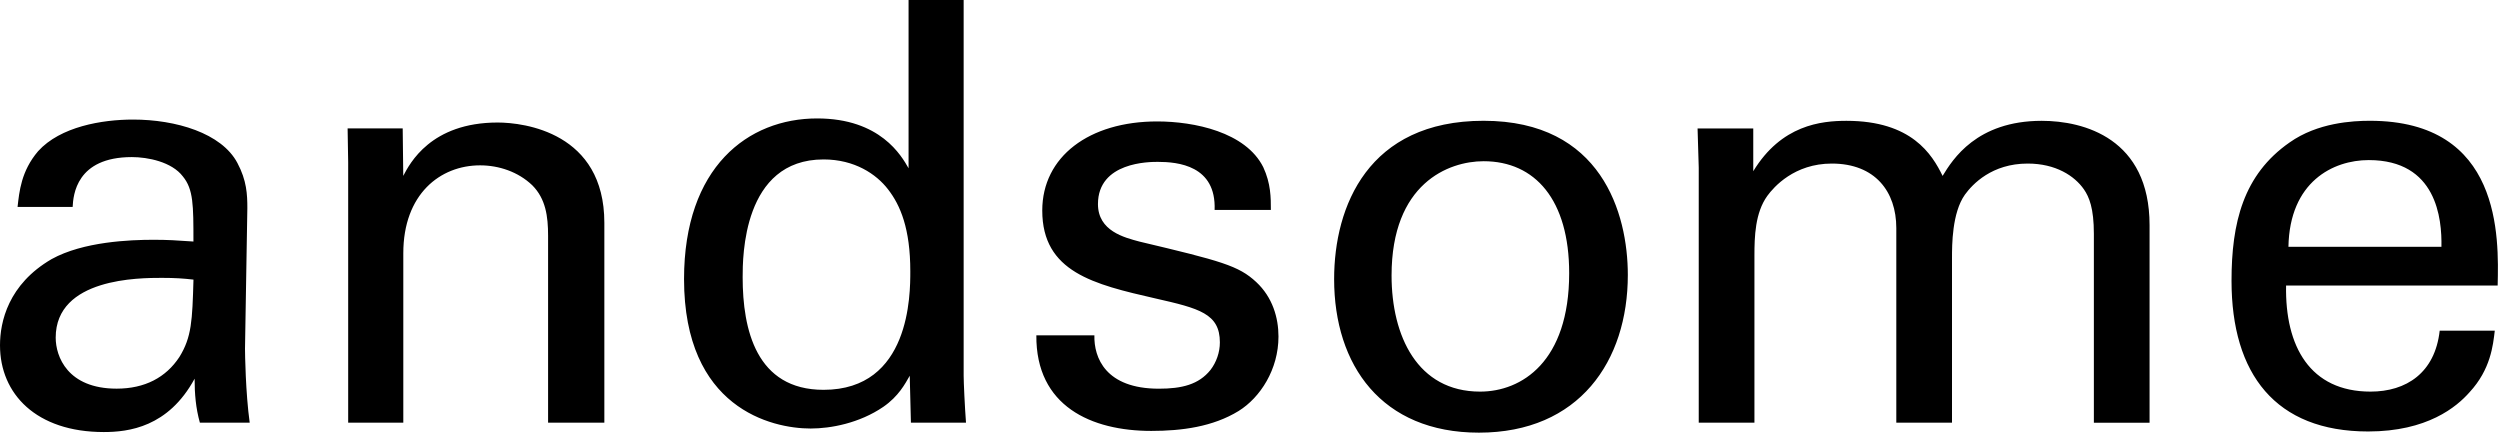 <svg xmlns="http://www.w3.org/2000/svg" width="575" height="100" viewBox="0 0 575 100"><path d="M45.97 97.21C45.03 93.84 44.76 90.6 44.76 87.1 38.69 98.29 29.52 99.37 23.86 99.37 8.35 99.37 0 90.61 0 79.42 0 74.03 1.89 65.4 11.86 59.6 19.14 55.56 29.93 55.15 35.32 55.15 38.56 55.15 40.58 55.28 44.49 55.55 44.49 47.19 44.49 43.55 42.06 40.58 39.5 37.21 33.97 36.13 30.33 36.13 17.52 36.13 16.85 44.89 16.71 47.59L4.04 47.59C4.44 44.08 4.85 39.37 8.76 34.78 13.88 29.12 23.46 27.5 30.6 27.5 40.44 27.5 50.96 30.6 54.6 37.48 56.76 41.52 56.89 44.76 56.89 47.86L56.35 80.22C56.35 81.3 56.48 90.33 57.43 97.21L45.97 97.21ZM37.21 63.91C32.09 63.91 12.81 63.91 12.81 77.66 12.81 81.97 15.51 89.39 26.83 89.39 33.3 89.39 38.16 86.83 41.26 82.11 44.09 77.53 44.23 73.75 44.5 64.31 42.2 64.05 40.31 63.91 37.21 63.91ZM80.08 37.35 79.95 29.53 92.62 29.53 92.75 40.45C94.23 37.62 99.09 28.18 114.46 28.18 120.53 28.18 139 30.47 139 51.24L139 97.22 126.06 97.22 126.06 54.21C126.06 49.76 125.52 45.72 122.42 42.61 119.18 39.51 114.73 38.03 110.42 38.03 101.25 38.03 92.76 44.64 92.76 58.25L92.76 97.21 80.08 97.21 80.08 37.35ZM208.97 0 221.64 0 221.64 86.42C221.64 87.9 221.91 93.7 222.18 97.21L209.51 97.21 209.24 86.42C208.16 88.31 206.68 91.14 203.17 93.57 197.64 97.35 191.04 98.56 186.45 98.56 177.42 98.56 157.33 93.84 157.33 64.18 157.33 38.43 172.03 27.24 187.94 27.24 202.5 27.24 207.36 35.87 208.97 38.7L208.97 0ZM204.25 43.55C201.55 40.04 196.56 36.67 189.42 36.67 170.81 36.67 170.81 59.19 170.81 63.77 170.81 75.77 173.91 89.66 189.42 89.66 209.37 89.66 209.37 67.68 209.37 62.43 209.38 52.59 207.08 47.19 204.25 43.55ZM251.71 77.13C251.58 82.25 254.27 89.4 266.54 89.4 271.8 89.4 275.71 88.46 278.41 85.09 279.76 83.34 280.57 81.05 280.57 78.75 280.57 72.14 275.85 70.93 265.74 68.64 251.58 65.4 239.72 62.57 239.72 48.42 239.72 36.02 250.51 27.93 266.15 27.93 274.64 27.93 286.51 30.36 290.55 38.45 292.3 42.22 292.3 45.46 292.3 48.29L279.36 48.29C279.76 38.04 270.87 37.23 266.28 37.23 264.39 37.23 252.53 37.23 252.53 46.94 252.53 53.14 258.6 54.63 262.1 55.57 280.84 60.02 284.89 61.1 288.93 64.87 292.7 68.38 294.05 73.09 294.05 77.41 294.05 84.96 289.87 91.43 284.88 94.53 278.95 98.17 271.8 99.11 264.79 99.11 251.04 99.11 238.23 93.45 238.36 77.13L251.71 77.13ZM341.23 27.78C368.33 27.78 374.4 49.08 374.4 63.24 374.4 83.06 363.21 99.51 340.15 99.51 317.77 99.51 306.85 84.01 306.85 64.19 306.85 47.46 314.67 27.78 341.23 27.78ZM340.42 90.07C349.99 90.07 360.91 83.19 360.91 62.83 360.91 45.98 353.09 37.08 341.23 37.08 333.14 37.08 320.06 42.2 320.06 63.37 320.06 77.26 325.99 90.07 340.42 90.07ZM390.71 38.57 390.44 29.54 403.25 29.54 403.25 39.38C409.72 28.73 418.89 27.79 424.69 27.79 439.66 27.79 444.37 35.48 446.8 40.46 449.09 36.69 454.62 27.79 469.59 27.79 479.3 27.79 494.4 31.83 494.4 51.79L494.4 97.23 481.59 97.23 481.59 53.8C481.59 47.87 480.51 45.31 479.3 43.55 477.14 40.45 472.83 37.62 466.36 37.62 458.14 37.62 453.69 42.34 451.93 44.77 448.96 48.95 448.96 56.37 448.96 59.33L448.96 97.22 436.15 97.22 436.15 52.45C436.15 44.09 431.3 37.62 421.32 37.62 412.69 37.62 407.97 43.01 406.49 45.04 403.66 48.95 403.52 54.48 403.52 58.79L403.52 97.22 390.71 97.22 390.71 38.57ZM525.8 65.67C525.53 79.69 531.33 90.07 545.22 90.07 553.44 90.07 560.05 85.76 561.13 76.05L573.8 76.05C573.4 79.42 572.86 84.95 568 90.21 565.03 93.58 558.29 99.24 544.67 99.24 523.37 99.24 513.25 86.03 513.25 64.59 513.25 51.24 515.95 40.19 526.6 32.77 533.07 28.19 541.16 27.78 545.07 27.78 575.41 27.78 574.73 54.61 574.46 65.67L525.8 65.67 525.8 65.67ZM561.53 56.77C561.66 50.3 560.45 36.82 544.81 36.82 536.59 36.82 526.61 41.81 526.34 56.77L561.53 56.77Z"/></svg>